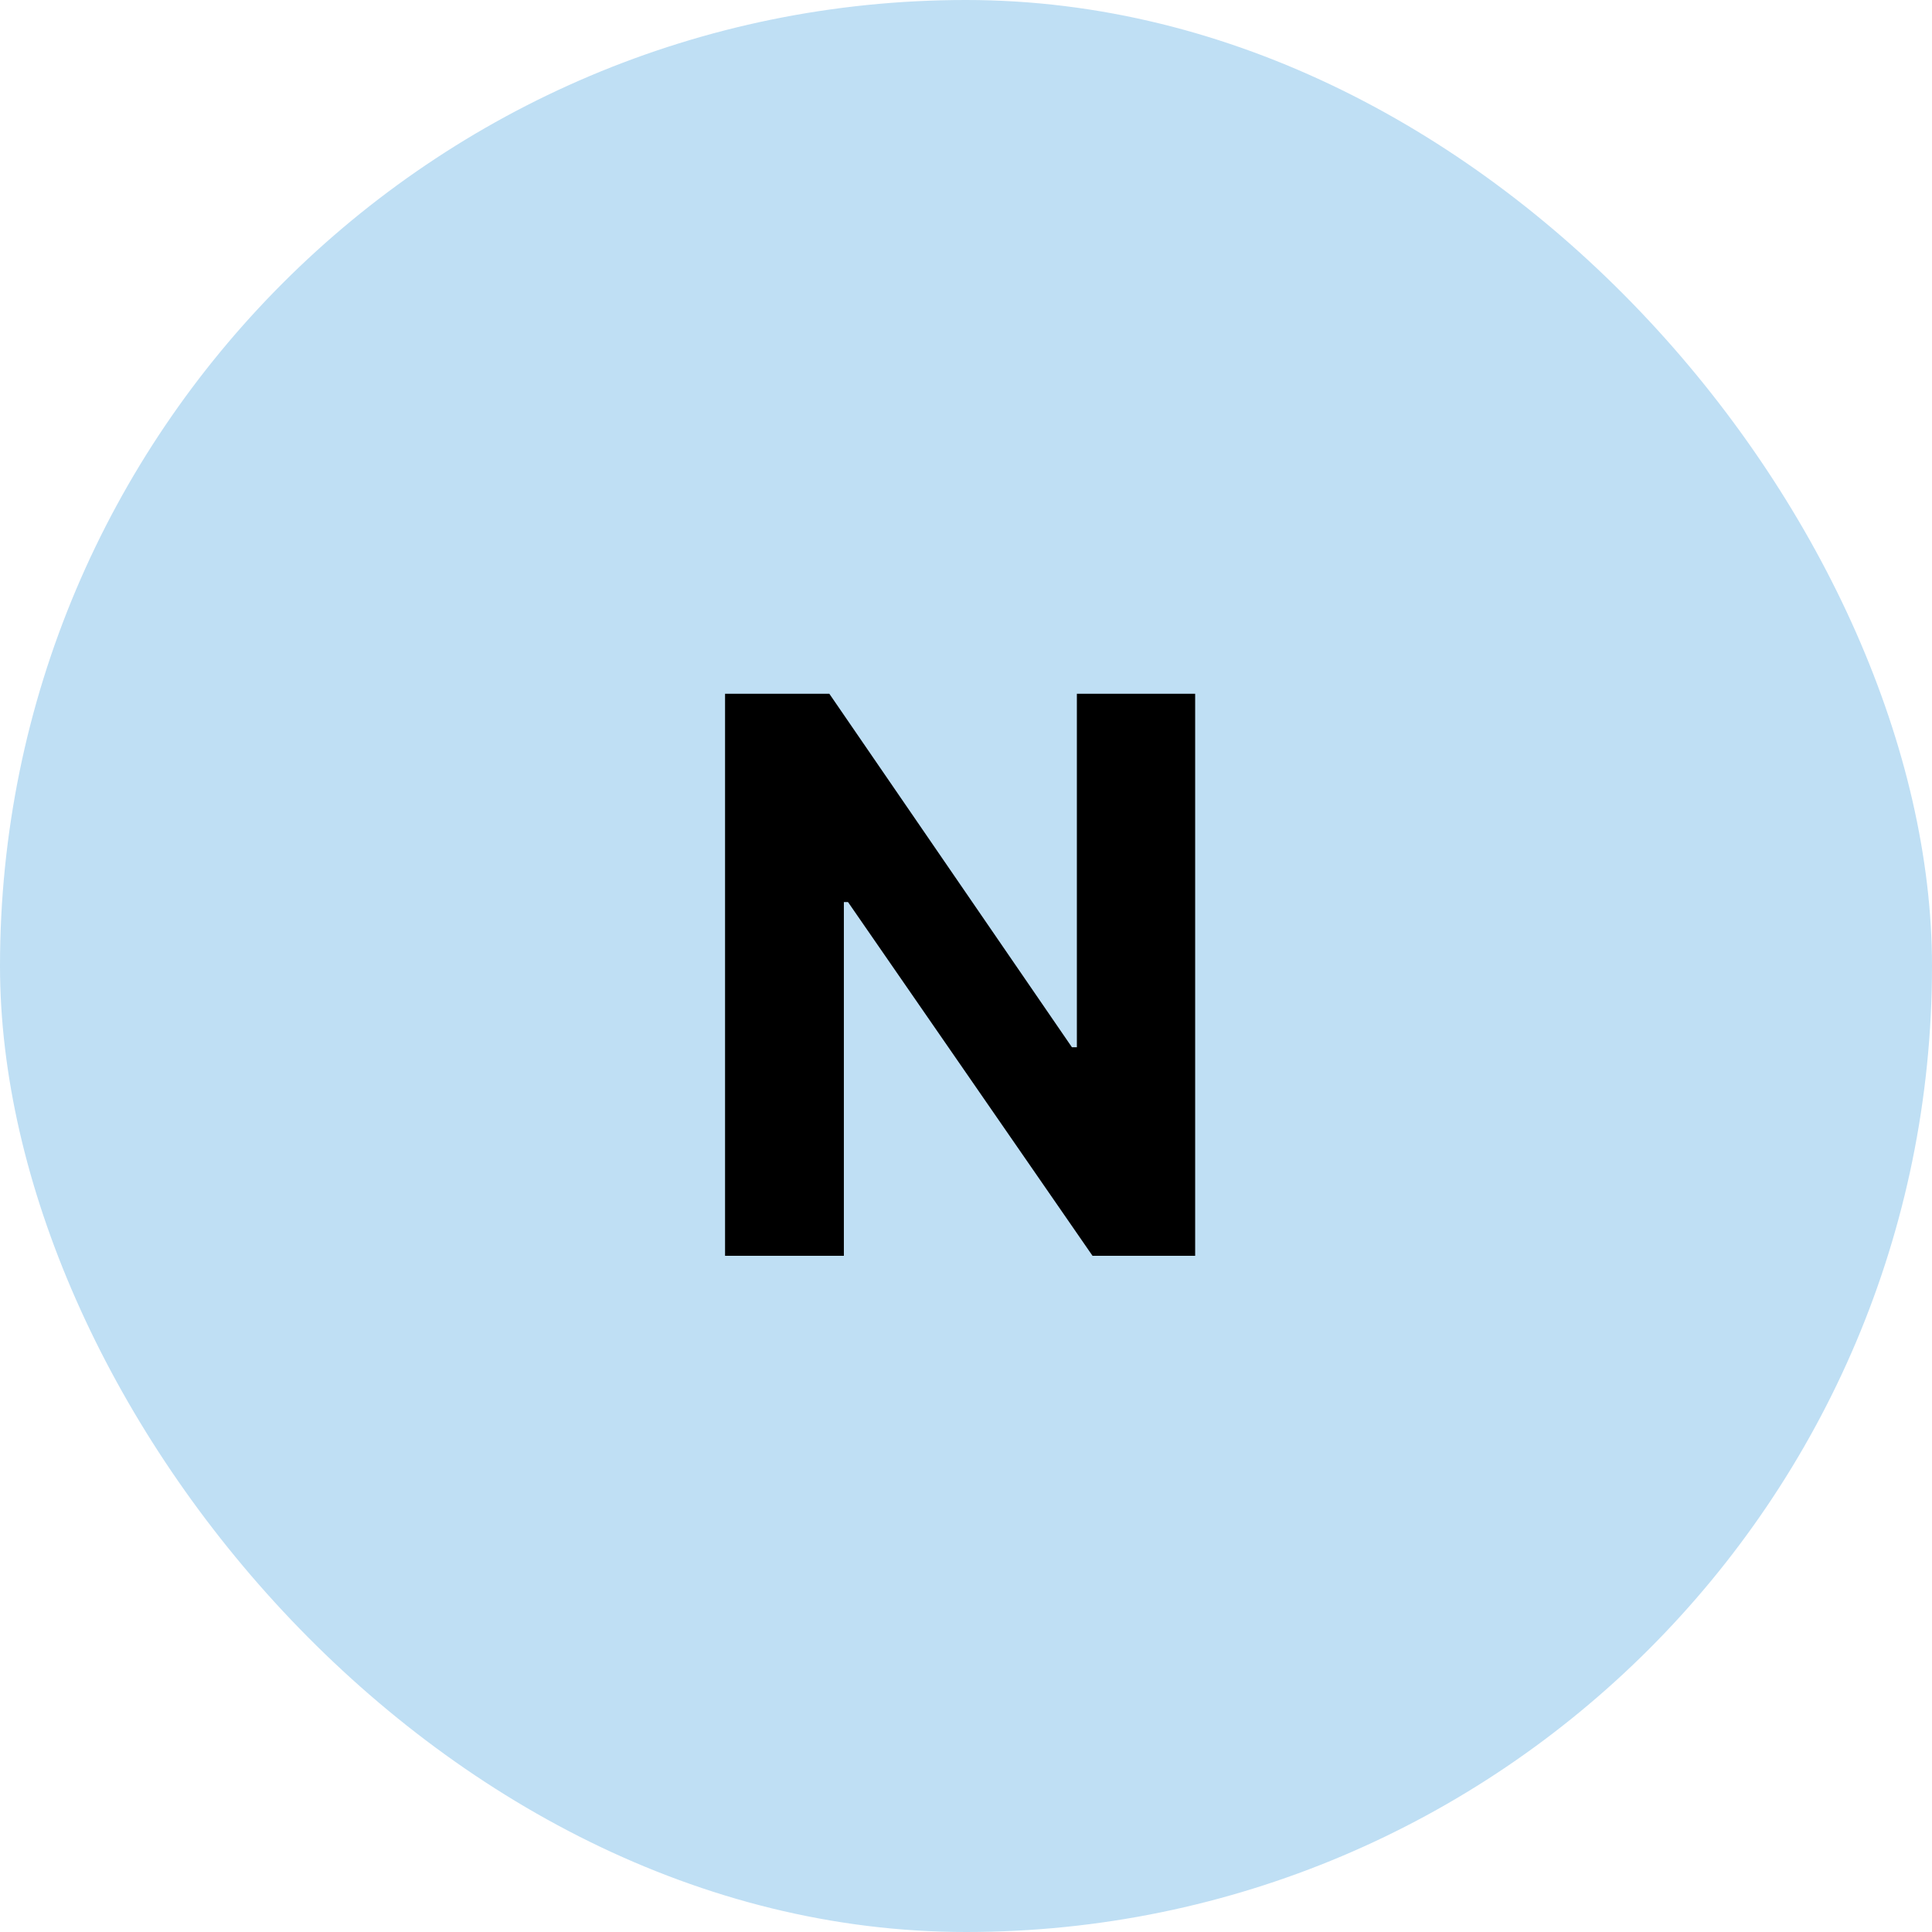 <svg width="80" height="80" viewBox="0 0 80 80" fill="none" xmlns="http://www.w3.org/2000/svg">
<rect width="80" height="80" rx="40" fill="#BFDFF4"/>
<path d="M49.489 28.727V52H45.239L35.114 37.352H34.943V52H30.023V28.727H34.341L44.386 43.364H44.591V28.727H49.489Z" fill="black"/>
</svg>
